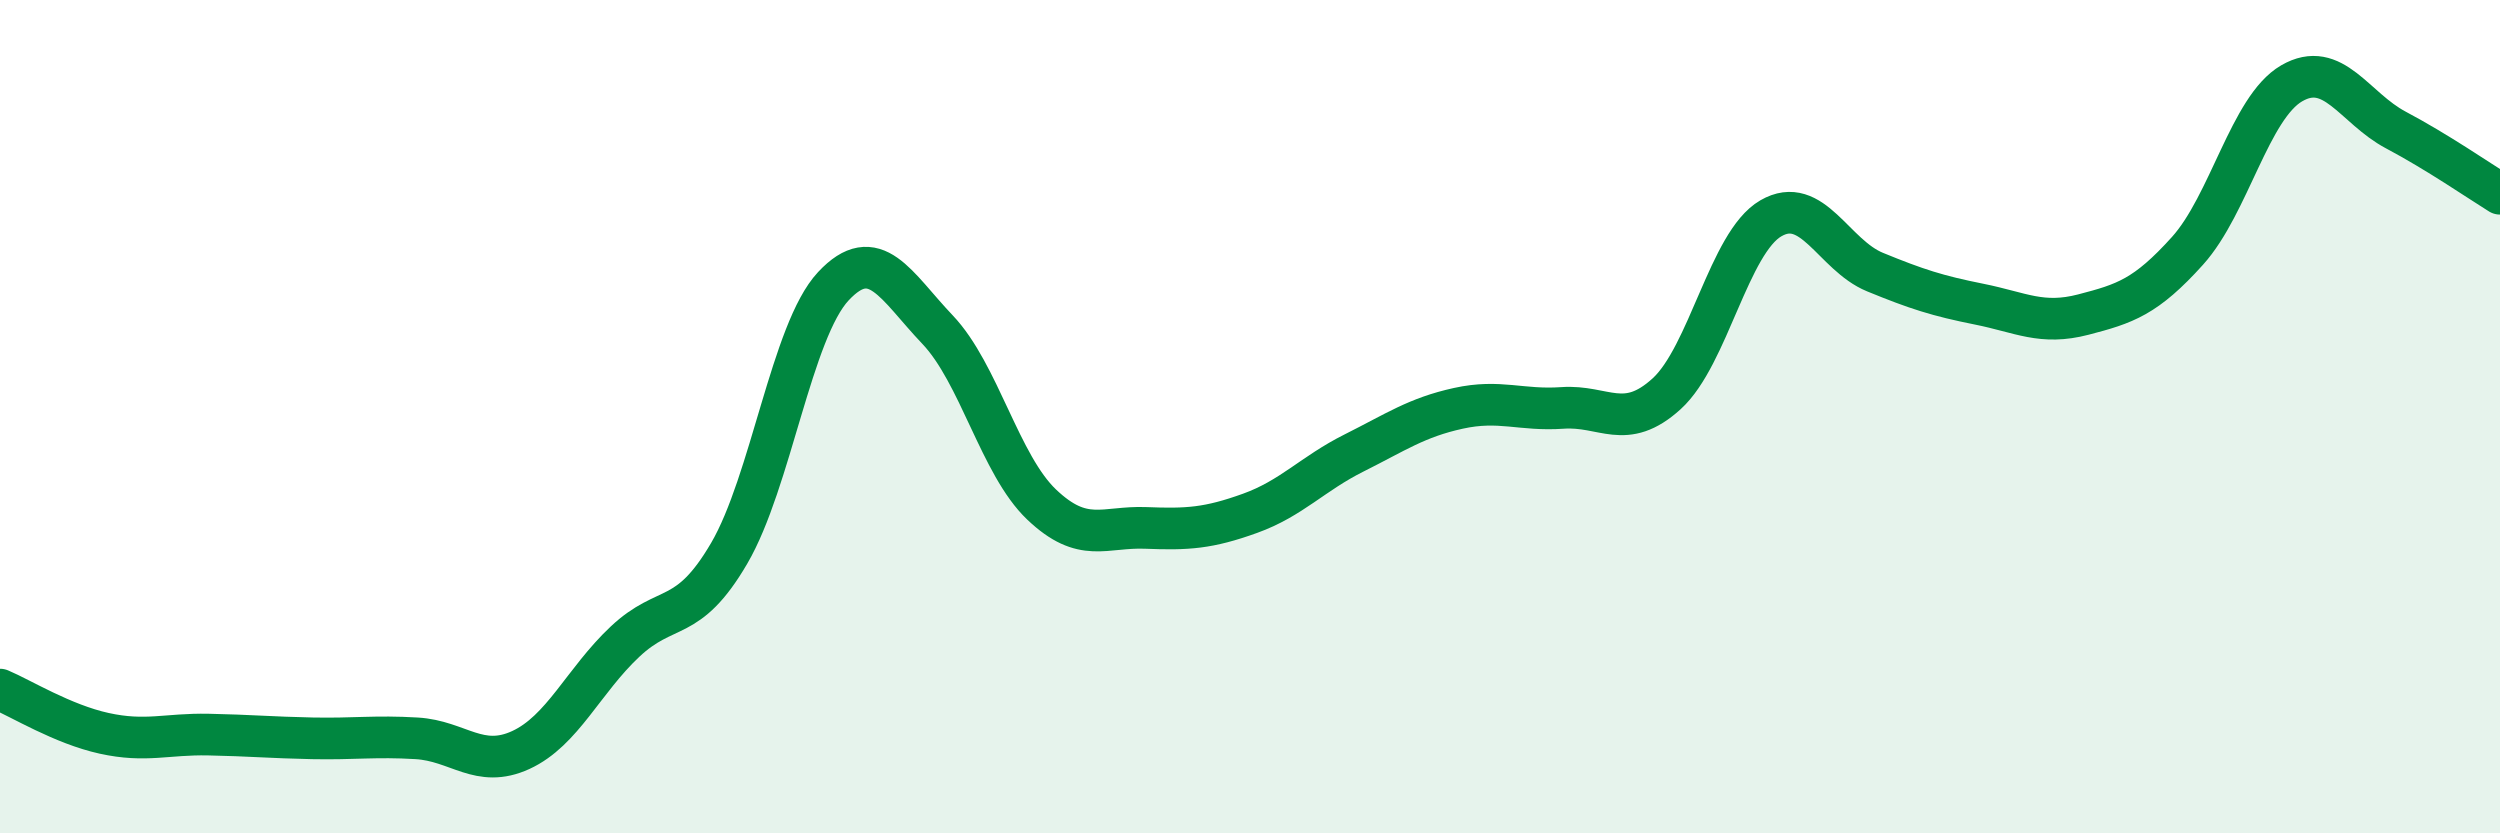 
    <svg width="60" height="20" viewBox="0 0 60 20" xmlns="http://www.w3.org/2000/svg">
      <path
        d="M 0,16.55 C 0.5,16.76 1.5,17.38 2.5,17.6 C 3.5,17.82 4,17.61 5,17.63 C 6,17.65 6.5,17.7 7.5,17.72 C 8.5,17.74 9,17.66 10,17.72 C 11,17.78 11.5,18.46 12.5,18 C 13.5,17.54 14,16.34 15,15.4 C 16,14.46 16.5,14.99 17.5,13.28 C 18.5,11.57 19,7.94 20,6.87 C 21,5.8 21.5,6.86 22.5,7.91 C 23.5,8.96 24,11.16 25,12.11 C 26,13.06 26.5,12.63 27.5,12.67 C 28.5,12.71 29,12.68 30,12.32 C 31,11.96 31.5,11.37 32.5,10.87 C 33.5,10.37 34,10.02 35,9.8 C 36,9.58 36.5,9.86 37.5,9.79 C 38.5,9.72 39,10.36 40,9.45 C 41,8.54 41.5,5.82 42.5,5.24 C 43.5,4.66 44,6.12 45,6.53 C 46,6.94 46.5,7.1 47.5,7.3 C 48.5,7.5 49,7.81 50,7.55 C 51,7.29 51.5,7.13 52.5,6.02 C 53.5,4.91 54,2.58 55,2 C 56,1.42 56.5,2.59 57.5,3.12 C 58.5,3.65 59.5,4.34 60,4.65L60 20L0 20Z"
        fill="#008740"
        opacity="0.1"
        stroke-linecap="round"
        stroke-linejoin="round"
      />
      <path
        d="M 0,16.55 C 0.5,16.76 1.5,17.38 2.5,17.6 C 3.5,17.82 4,17.61 5,17.63 C 6,17.65 6.5,17.7 7.5,17.72 C 8.5,17.74 9,17.66 10,17.72 C 11,17.78 11.5,18.46 12.5,18 C 13.5,17.54 14,16.34 15,15.4 C 16,14.46 16.5,14.99 17.5,13.28 C 18.5,11.57 19,7.94 20,6.87 C 21,5.8 21.5,6.86 22.5,7.91 C 23.5,8.96 24,11.16 25,12.11 C 26,13.06 26.5,12.63 27.5,12.67 C 28.5,12.71 29,12.68 30,12.32 C 31,11.96 31.5,11.37 32.5,10.87 C 33.5,10.37 34,10.02 35,9.8 C 36,9.58 36.5,9.86 37.5,9.79 C 38.5,9.72 39,10.36 40,9.45 C 41,8.54 41.5,5.82 42.5,5.24 C 43.5,4.66 44,6.12 45,6.53 C 46,6.94 46.5,7.1 47.5,7.3 C 48.5,7.5 49,7.81 50,7.55 C 51,7.29 51.5,7.13 52.5,6.02 C 53.5,4.91 54,2.58 55,2 C 56,1.42 56.5,2.59 57.5,3.12 C 58.5,3.65 59.5,4.34 60,4.65"
        stroke="#008740"
        stroke-width="1"
        fill="none"
        stroke-linecap="round"
        stroke-linejoin="round"
      />
    </svg>
  
